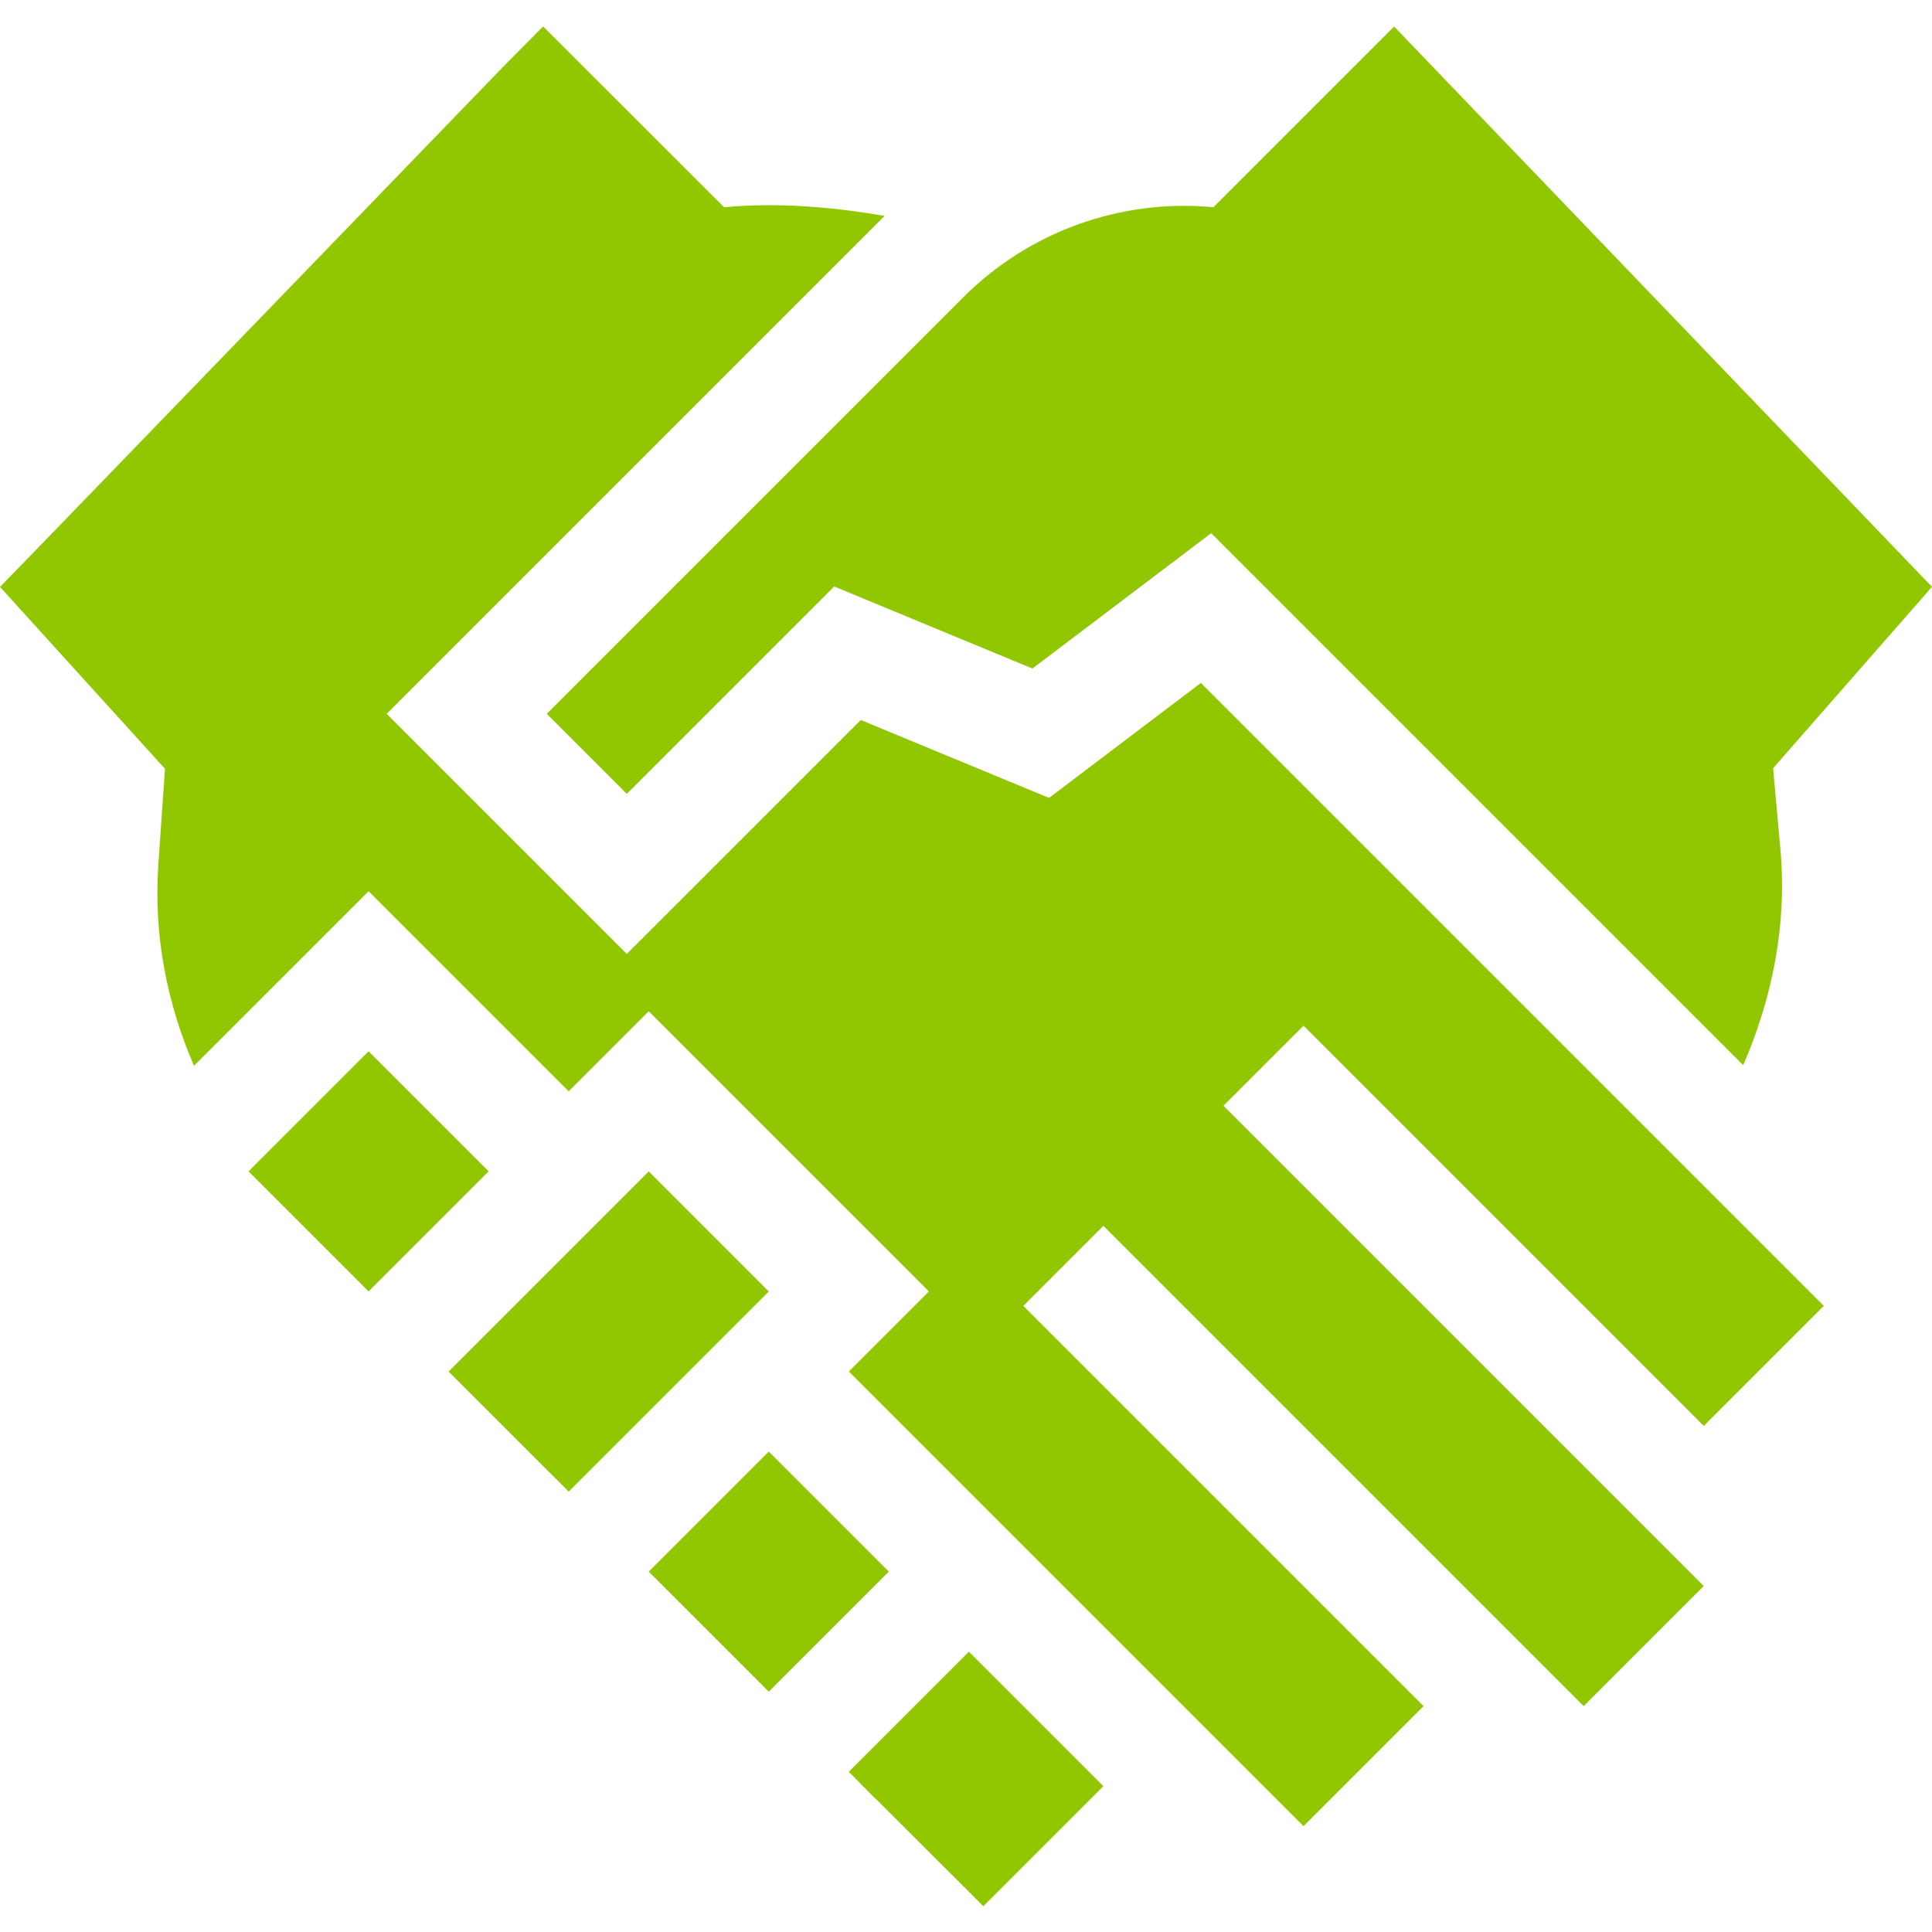 <svg viewBox="0 -7 512 512" xmlns="http://www.w3.org/2000/svg"><path d="m318.293 174.031-.047-.047-40.23 30.473-49.906-20.652-62.004 62-63.637-63.637 131.957-131.957c-14.074-2.383-28.316-3.629-42.527-2.281l-47.969-47.93-10.605 10.711c-2.031 2.051-128 132.496-133.324 137.824l43.715 48.195-1.762 25.48c-1.277 18.629 2.297 36.695 9.453 53.234l46.266-46.262 53.031 53.031 21.215-21.211 74.246 74.242-21.215 21.215 120.496 120.496 31.82-31.82-106.066-106.066 21.211-21.215 127.281 127.281 31.82-31.82-127.281-127.281 21.215-21.211 106.066 106.066 31.82-31.82zm0 0" fill="#000000" style="fill: #91c700;"></path><path d="m224.938 462.539 7.164 7.246c.012-.02.031-.043.031-.043l28.461 28.426 31.816-31.82-35.641-35.641zm0 0" fill="#000000" style="fill: #91c700;"></path><path d="m166.105 203.383 54.961-54.961 52.535 21.75 47.379-35.875.051.082.02-.016 140.91 140.91c7.789-17.906 11.676-37.375 9.852-57.391l-1.926-21.297 42.113-48.062-142.543-148.492-47.887 47.887c-24.586-2.32-48.875 6.449-66.32 23.895l-110.355 110.355zm0 0" fill="#000000" style="fill: #91c700;"></path><path d="m171.918 409.496 31.82-31.816 31.816 31.816-31.816 31.82zm0 0" fill="#000000" style="fill: #91c700;"></path><path d="m118.883 356.473 53.035-53.035 31.816 31.82-53.031 53.031zm0 0" fill="#000000" style="fill: #91c700;"></path><path d="m65.859 303.422 31.816-31.82 31.82 31.82-31.82 31.82zm0 0" fill="#000000" style="fill: #91c700;"></path></svg>